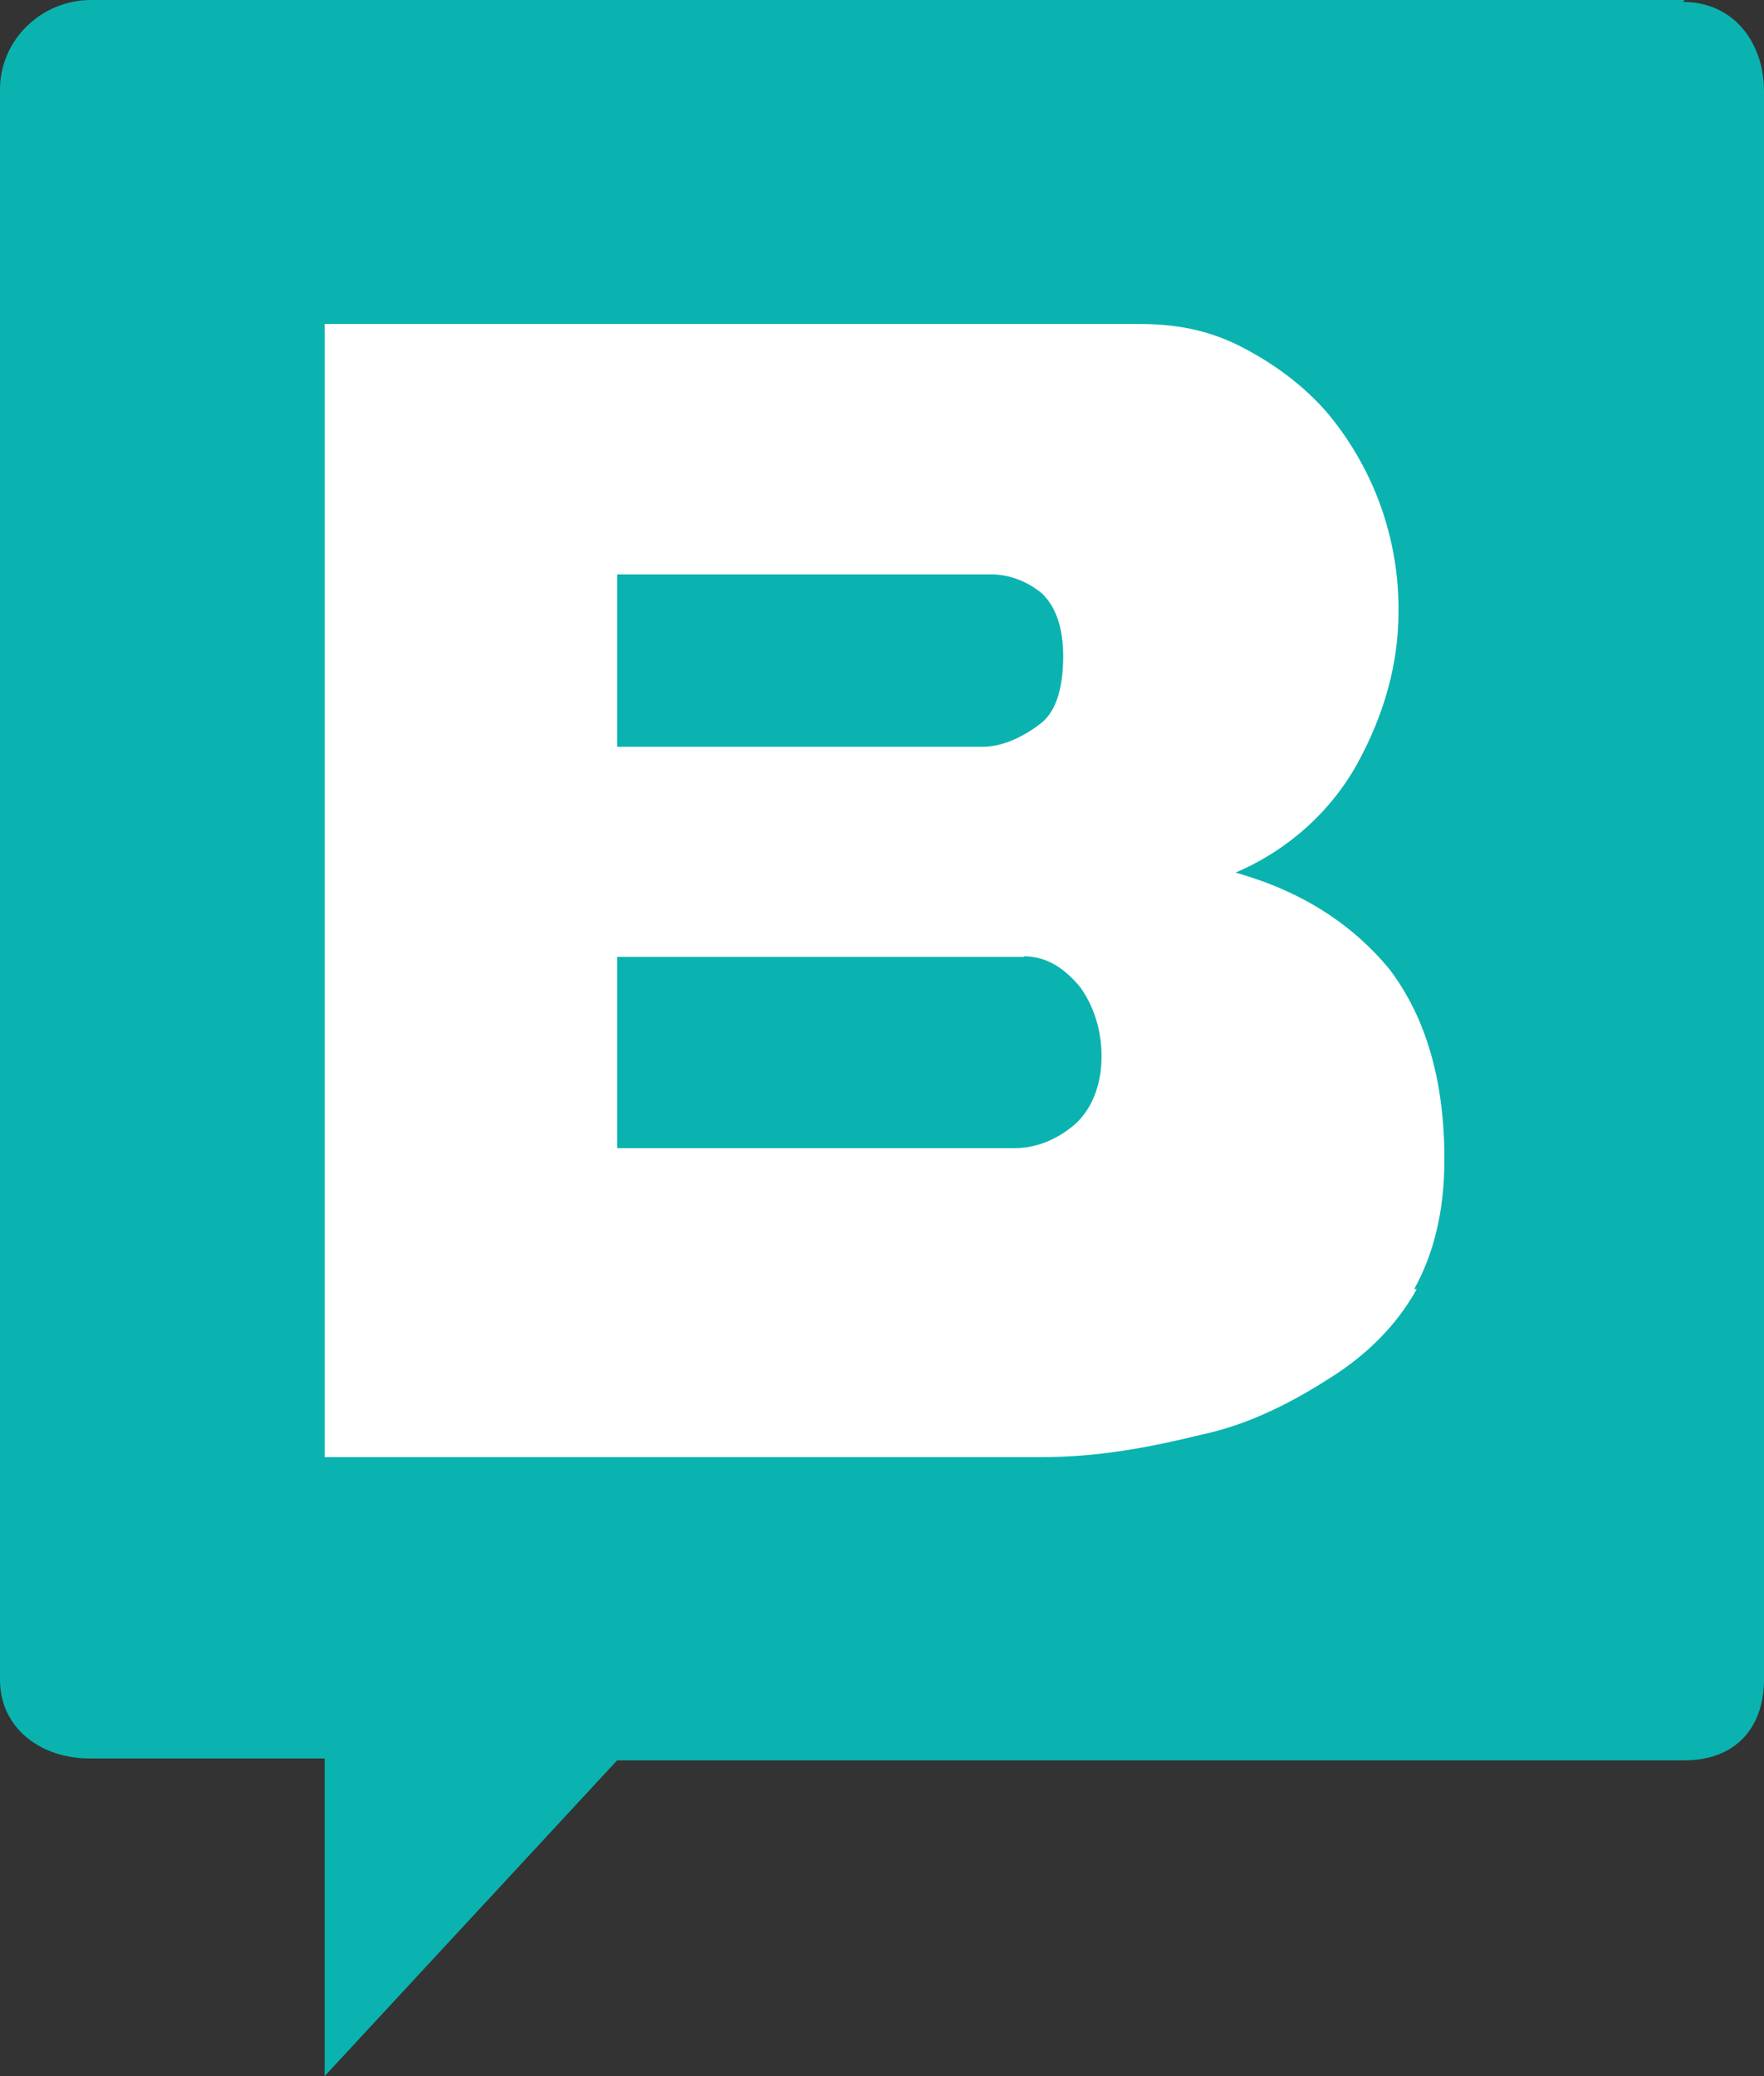 <?xml version="1.0" encoding="UTF-8"?><svg id="a" xmlns="http://www.w3.org/2000/svg" viewBox="0 0 28.04 33"><rect x="0" y="0" width="28.04" height="33" fill="#333333" stroke="none"/><defs><style>.b{fill:#fff;fill-rule:evenodd;}.c{fill:#0ab3af;}</style></defs><path class="b" d="m4,4h20v20H4V4Z"/><path class="c" d="m16.28,15.21h-6.47v3.04h6.31c.37,0,.71-.15.99-.4.25-.24.4-.61.4-1.06,0-.39-.11-.78-.34-1.1-.25-.3-.53-.49-.9-.49Zm.22-3.68c.28-.18.4-.58.4-1.1,0-.46-.12-.79-.34-1-.22-.18-.5-.3-.81-.3h-5.94v2.74h5.81c.31,0,.62-.15.87-.33Z"/><path class="c" d="m26.78,0H1.45C.65,0,0,.64,0,1.42v25.28c0,.77.65,1.25,1.42,1.25h3.74v5.05l4.65-5.02h16.97c.77,0,1.26-.48,1.26-1.29V1.45c0-.77-.48-1.42-1.29-1.42l.03-.03Zm-4.26,20.49c-.32.58-.81,1.06-1.39,1.42-.61.39-1.29.74-2.06.9-.77.19-1.61.35-2.48.35H5.16V5.15h12.97c.65,0,1.19.13,1.71.42.48.26.94.61,1.29,1.03.72.88,1.11,1.98,1.1,3.12,0,.84-.23,1.64-.65,2.41-.43.78-1.12,1.39-1.94,1.74,1.03.29,1.84.8,2.45,1.54.58.77.87,1.77.87,3.02,0,.8-.16,1.48-.48,2.06h.03Z"/></svg>